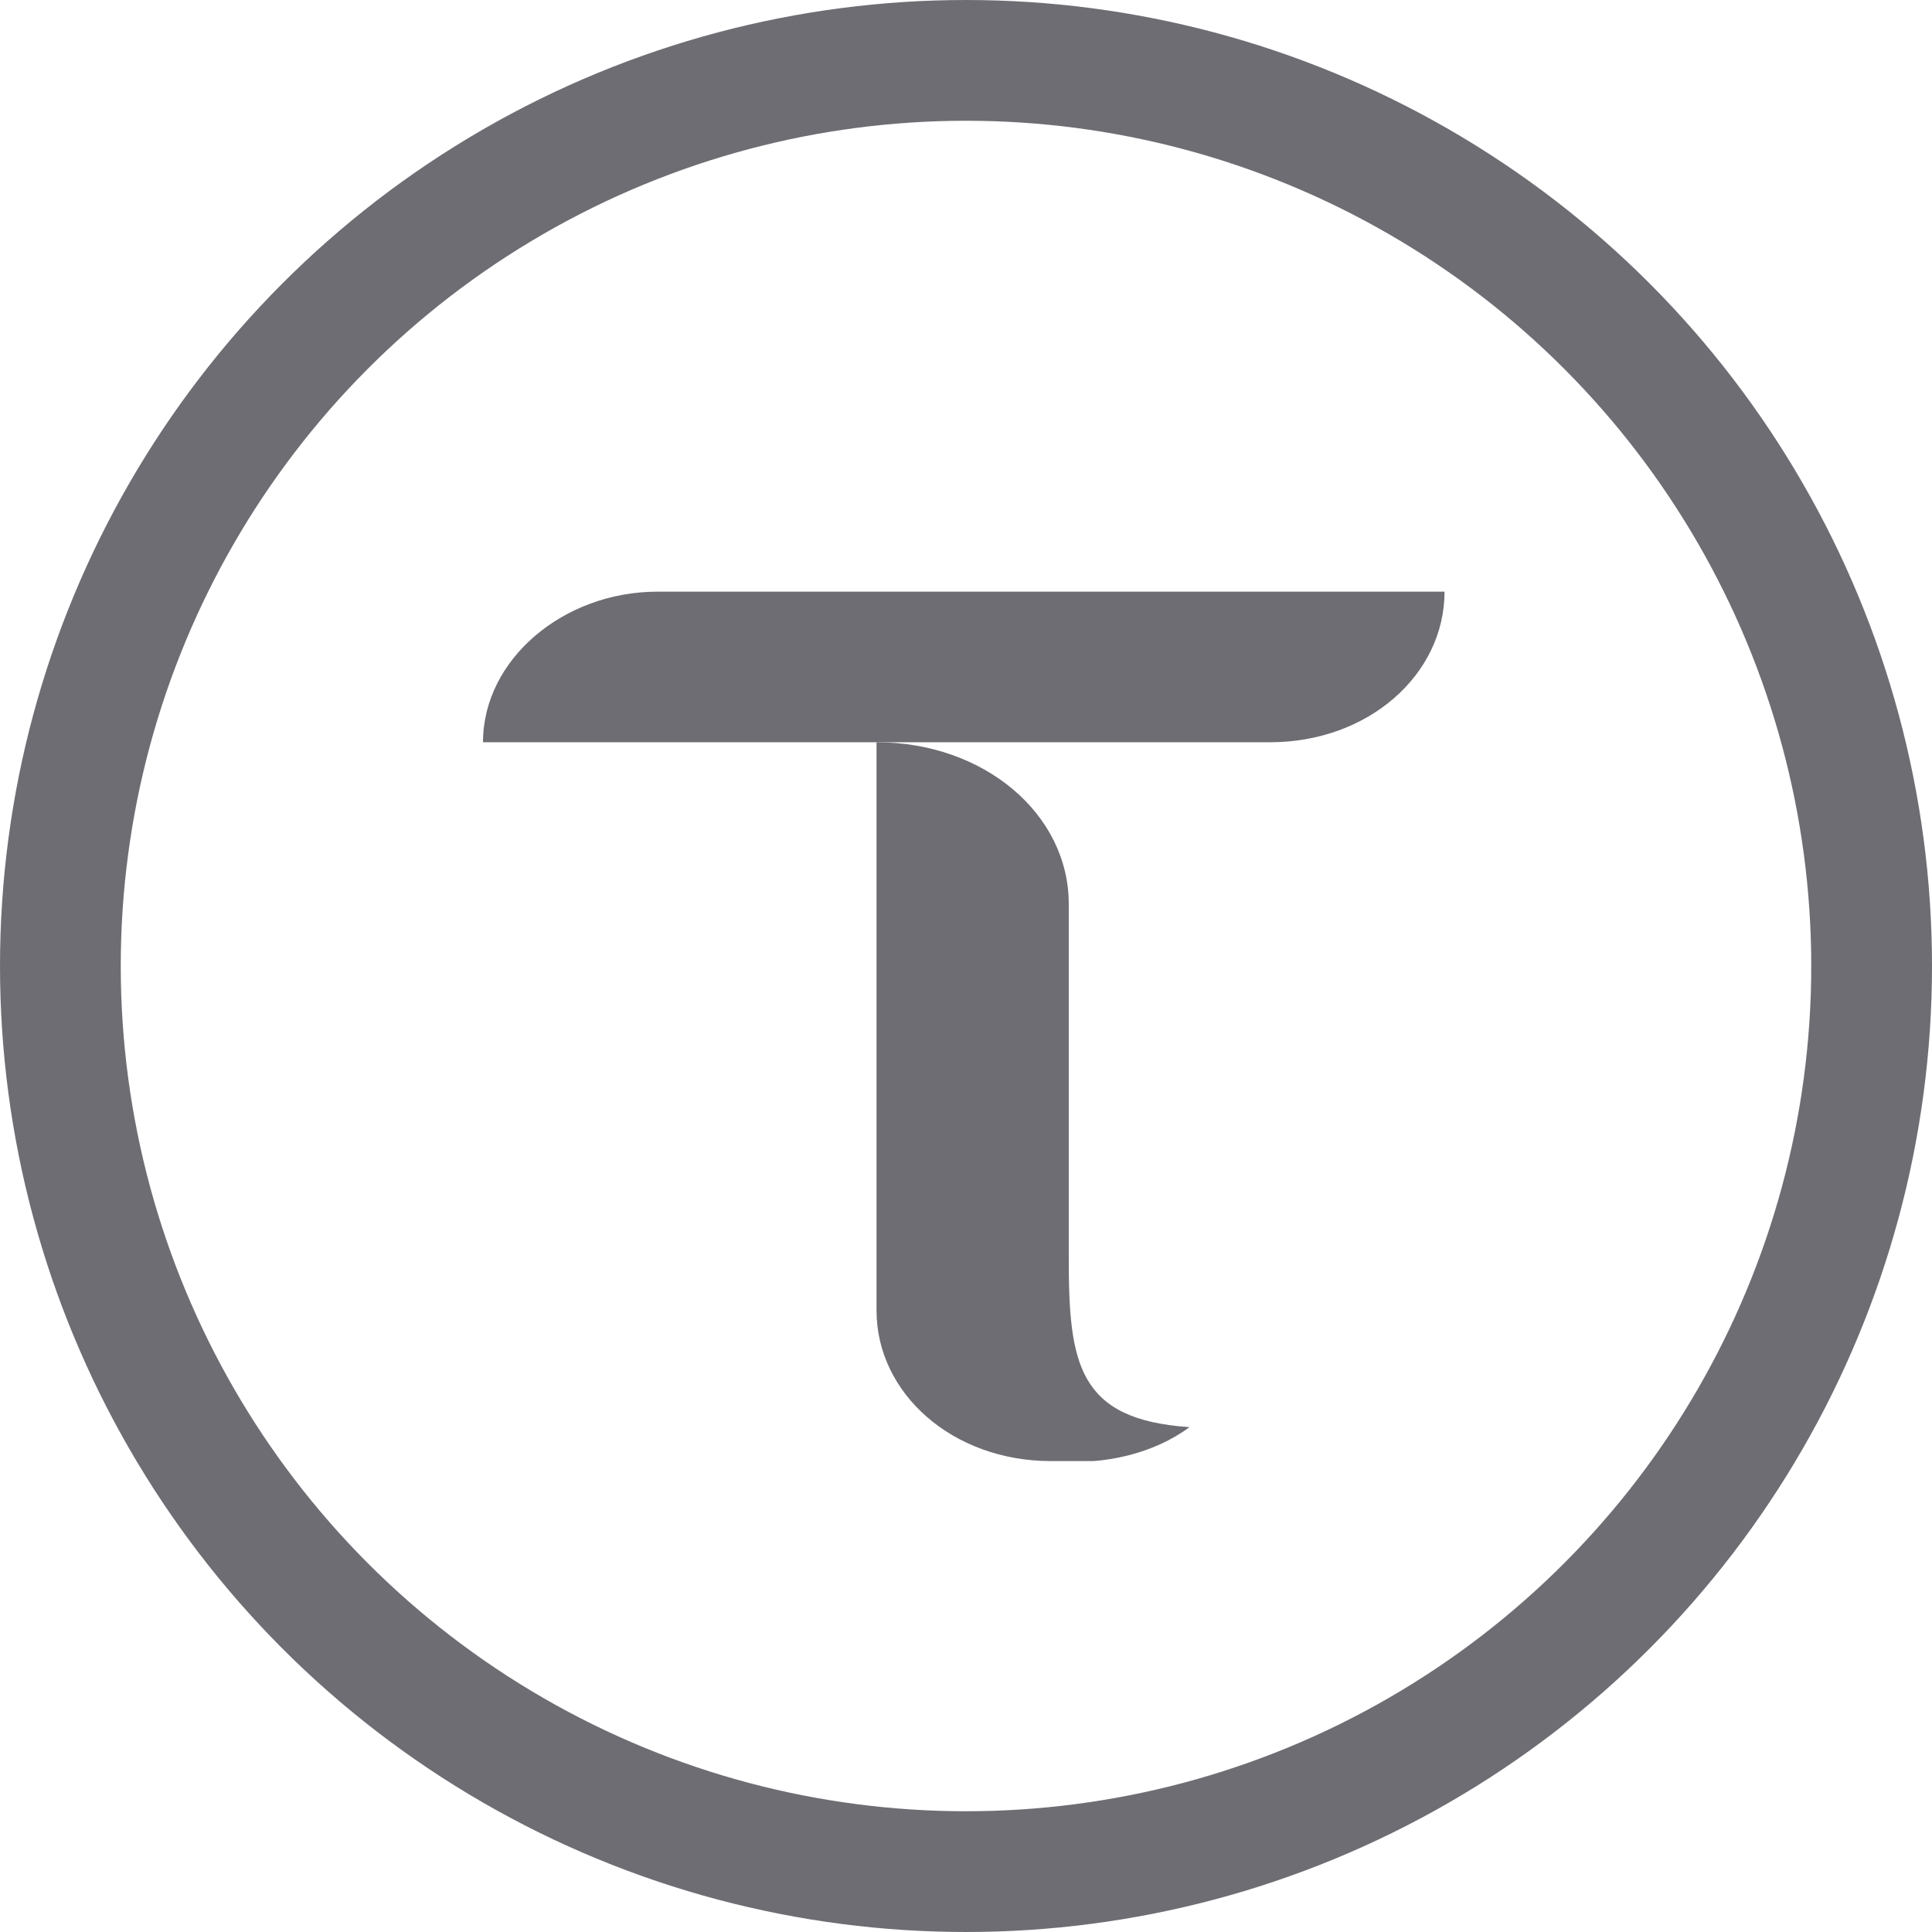 <svg xmlns="http://www.w3.org/2000/svg" width="16" height="16" viewBox="0 0 16 16" fill="none"><circle cx="8" cy="8" r="7.5" stroke="#6D6D73"></circle><g clip-path="url(#clip0_5307_1552)"><path d="M8.851 10.417V7.487C8.851 6.739 8.148 6.147 7.259 6.147V10.853C7.259 11.539 7.888 12.1 8.703 12.1C8.74 12.1 8.74 12.1 8.777 12.1C9.148 12.131 9.555 12.038 9.851 11.819C8.925 11.757 8.851 11.29 8.851 10.417Z" fill="#6D6D73"></path><path d="M5.444 4.9C4.667 4.9 4 5.461 4 6.147H10.518C11.333 6.147 11.963 5.586 11.963 4.9C12 4.9 5.444 4.9 5.444 4.9Z" fill="#6D6D73"></path></g><defs><clipPath id="clip0_5307_1552"><rect width="8" height="7.2" fill="white" transform="translate(4 4.9)"></rect></clipPath></defs></svg>